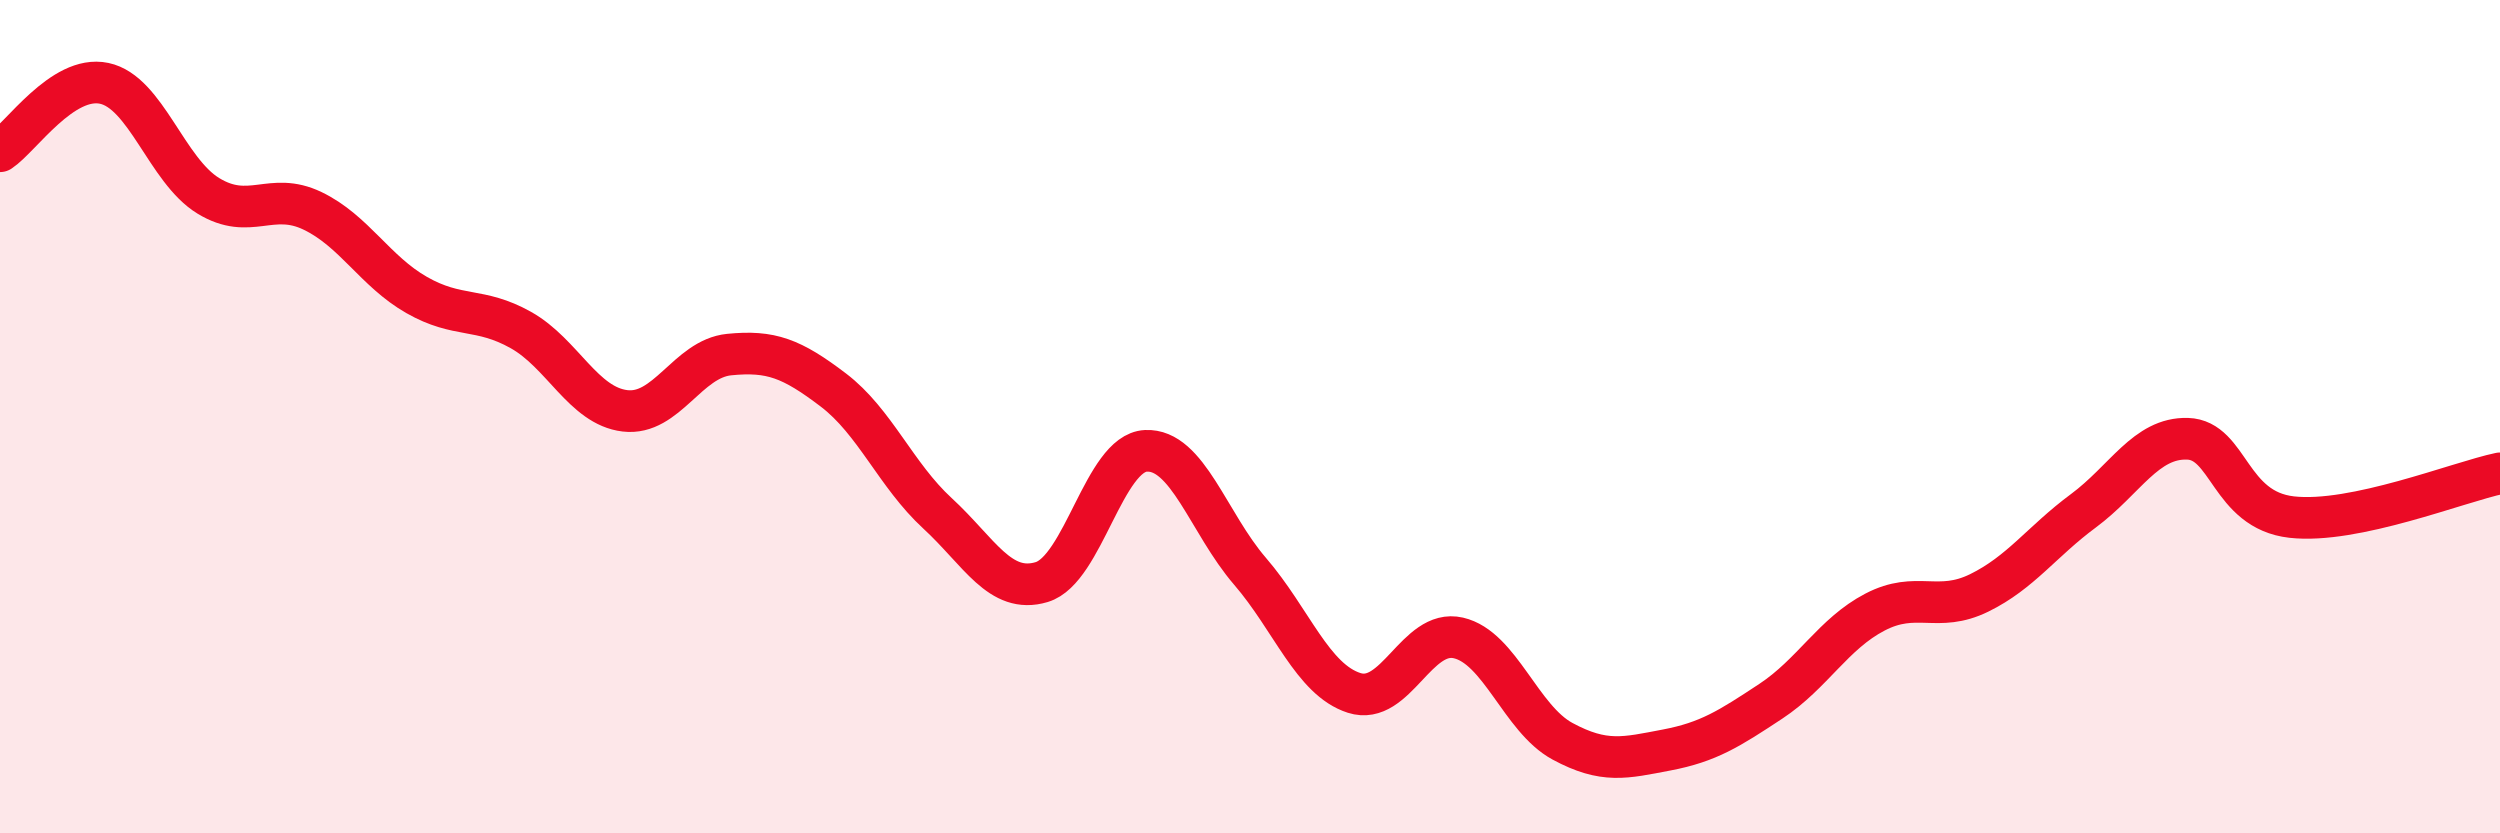 
    <svg width="60" height="20" viewBox="0 0 60 20" xmlns="http://www.w3.org/2000/svg">
      <path
        d="M 0,3.63 C 0.5,3.3 1.5,1.79 2.5,2 C 3.5,2.21 4,4.09 5,4.7 C 6,5.31 6.5,4.58 7.5,5.06 C 8.5,5.54 9,6.51 10,7.08 C 11,7.65 11.5,7.36 12.5,7.92 C 13.5,8.48 14,9.74 15,9.86 C 16,9.98 16.5,8.61 17.5,8.51 C 18.5,8.41 19,8.6 20,9.36 C 21,10.12 21.5,11.4 22.5,12.32 C 23.5,13.24 24,14.27 25,13.97 C 26,13.67 26.5,10.87 27.5,10.82 C 28.5,10.77 29,12.55 30,13.71 C 31,14.87 31.5,16.31 32.5,16.63 C 33.5,16.95 34,15.08 35,15.31 C 36,15.54 36.5,17.25 37.5,17.79 C 38.5,18.33 39,18.19 40,18 C 41,17.81 41.5,17.49 42.5,16.83 C 43.5,16.17 44,15.21 45,14.69 C 46,14.17 46.5,14.72 47.5,14.23 C 48.5,13.74 49,13 50,12.26 C 51,11.52 51.5,10.5 52.5,10.53 C 53.5,10.56 53.5,12.24 55,12.41 C 56.5,12.58 59,11.57 60,11.36L60 20L0 20Z"
        fill="#EB0A25"
        opacity="0.1"
        stroke-linecap="round"
        stroke-linejoin="round"
      />
      <path
        d="M 0,3.63 C 0.5,3.3 1.5,1.79 2.5,2 C 3.5,2.21 4,4.09 5,4.7 C 6,5.31 6.5,4.58 7.5,5.06 C 8.5,5.54 9,6.51 10,7.08 C 11,7.65 11.5,7.36 12.5,7.92 C 13.5,8.48 14,9.74 15,9.86 C 16,9.98 16.5,8.61 17.5,8.51 C 18.5,8.41 19,8.6 20,9.36 C 21,10.12 21.5,11.4 22.5,12.32 C 23.5,13.24 24,14.27 25,13.97 C 26,13.67 26.5,10.87 27.5,10.82 C 28.5,10.77 29,12.55 30,13.71 C 31,14.87 31.5,16.31 32.5,16.63 C 33.5,16.95 34,15.08 35,15.31 C 36,15.54 36.5,17.25 37.5,17.79 C 38.5,18.33 39,18.19 40,18 C 41,17.81 41.5,17.49 42.5,16.83 C 43.5,16.17 44,15.21 45,14.69 C 46,14.17 46.5,14.72 47.5,14.23 C 48.5,13.74 49,13 50,12.26 C 51,11.52 51.5,10.5 52.5,10.53 C 53.5,10.56 53.5,12.24 55,12.41 C 56.5,12.58 59,11.57 60,11.36"
        stroke="#EB0A25"
        stroke-width="1"
        fill="none"
        stroke-linecap="round"
        stroke-linejoin="round"
      />
    </svg>
  